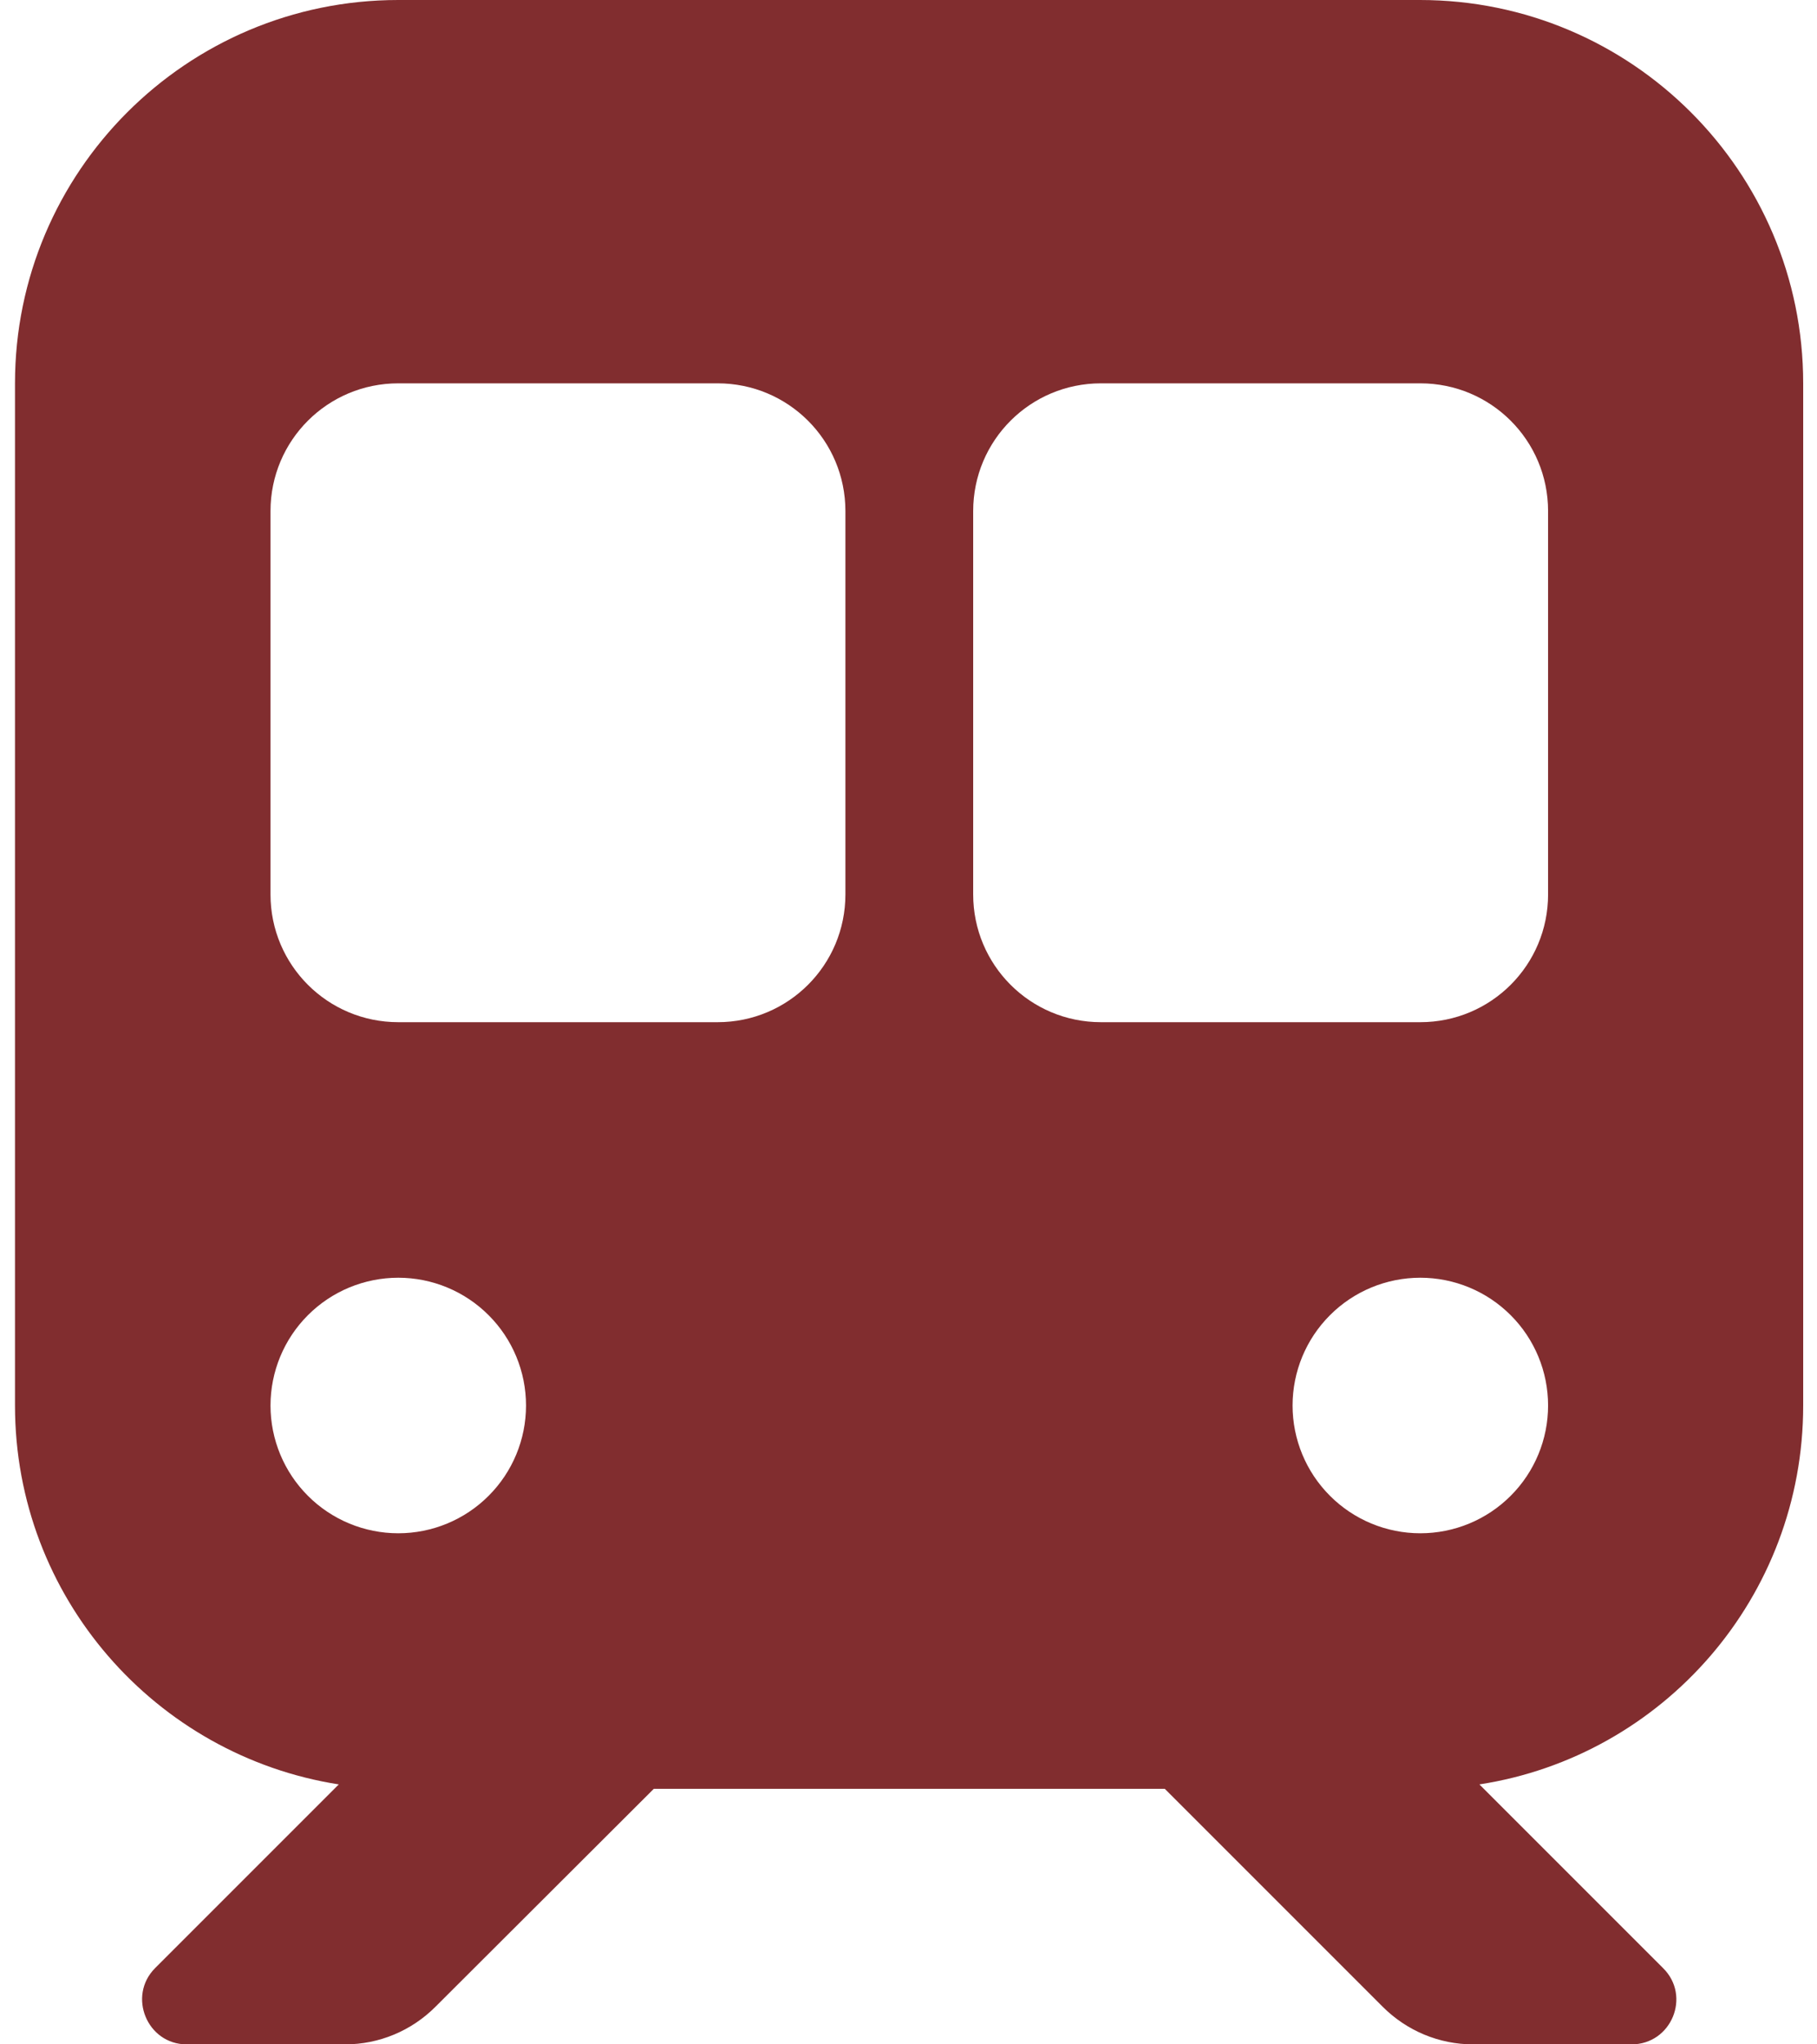 <svg width="40" height="45" viewBox="0 0 40 45" fill="none" xmlns="http://www.w3.org/2000/svg">
<g clip-path="url(#clip0_16056_78)">
<path d="M8.768 0C4.109 0 0.33 3.779 0.33 8.438V30.938C0.33 35.156 3.424 38.645 7.458 39.278L3.415 43.321C2.8 43.937 3.239 45 4.109 45H7.599C8.346 45 9.058 44.701 9.585 44.174L14.393 39.375H25.642L30.441 44.174C30.969 44.701 31.681 45 32.428 45H35.917C36.796 45 37.235 43.937 36.611 43.321L32.568 39.278C36.611 38.654 39.696 35.156 39.696 30.938V8.438C39.696 3.779 35.917 0 31.259 0H8.768ZM5.955 11.25C5.955 9.694 7.212 8.438 8.768 8.438H15.799C17.354 8.438 18.611 9.694 18.611 11.25V19.688C18.611 21.243 17.354 22.5 15.799 22.5H8.768C7.212 22.5 5.955 21.243 5.955 19.688V11.25ZM24.236 8.438H31.267C32.823 8.438 34.08 9.694 34.08 11.25V19.688C34.08 21.243 32.823 22.5 31.267 22.5H24.236C22.681 22.5 21.424 21.243 21.424 19.688V11.25C21.424 9.694 22.681 8.438 24.236 8.438ZM5.955 30.938C5.955 30.192 6.251 29.476 6.779 28.949C7.306 28.421 8.022 28.125 8.768 28.125C9.513 28.125 10.229 28.421 10.756 28.949C11.284 29.476 11.58 30.192 11.58 30.938C11.58 31.683 11.284 32.399 10.756 32.926C10.229 33.454 9.513 33.75 8.768 33.75C8.022 33.75 7.306 33.454 6.779 32.926C6.251 32.399 5.955 31.683 5.955 30.938ZM31.267 28.125C32.013 28.125 32.729 28.421 33.256 28.949C33.784 29.476 34.08 30.192 34.08 30.938C34.08 31.683 33.784 32.399 33.256 32.926C32.729 33.454 32.013 33.75 31.267 33.75C30.522 33.75 29.806 33.454 29.279 32.926C28.751 32.399 28.455 31.683 28.455 30.938C28.455 30.192 28.751 29.476 29.279 28.949C29.806 28.421 30.522 28.125 31.267 28.125Z" fill="#812D2F"/>
</g>
<defs>
<clipPath id="clip0_16056_78">
<rect width="39.375" height="45" fill="white" transform="translate(0.33)"/>
</clipPath>
</defs>
</svg>
